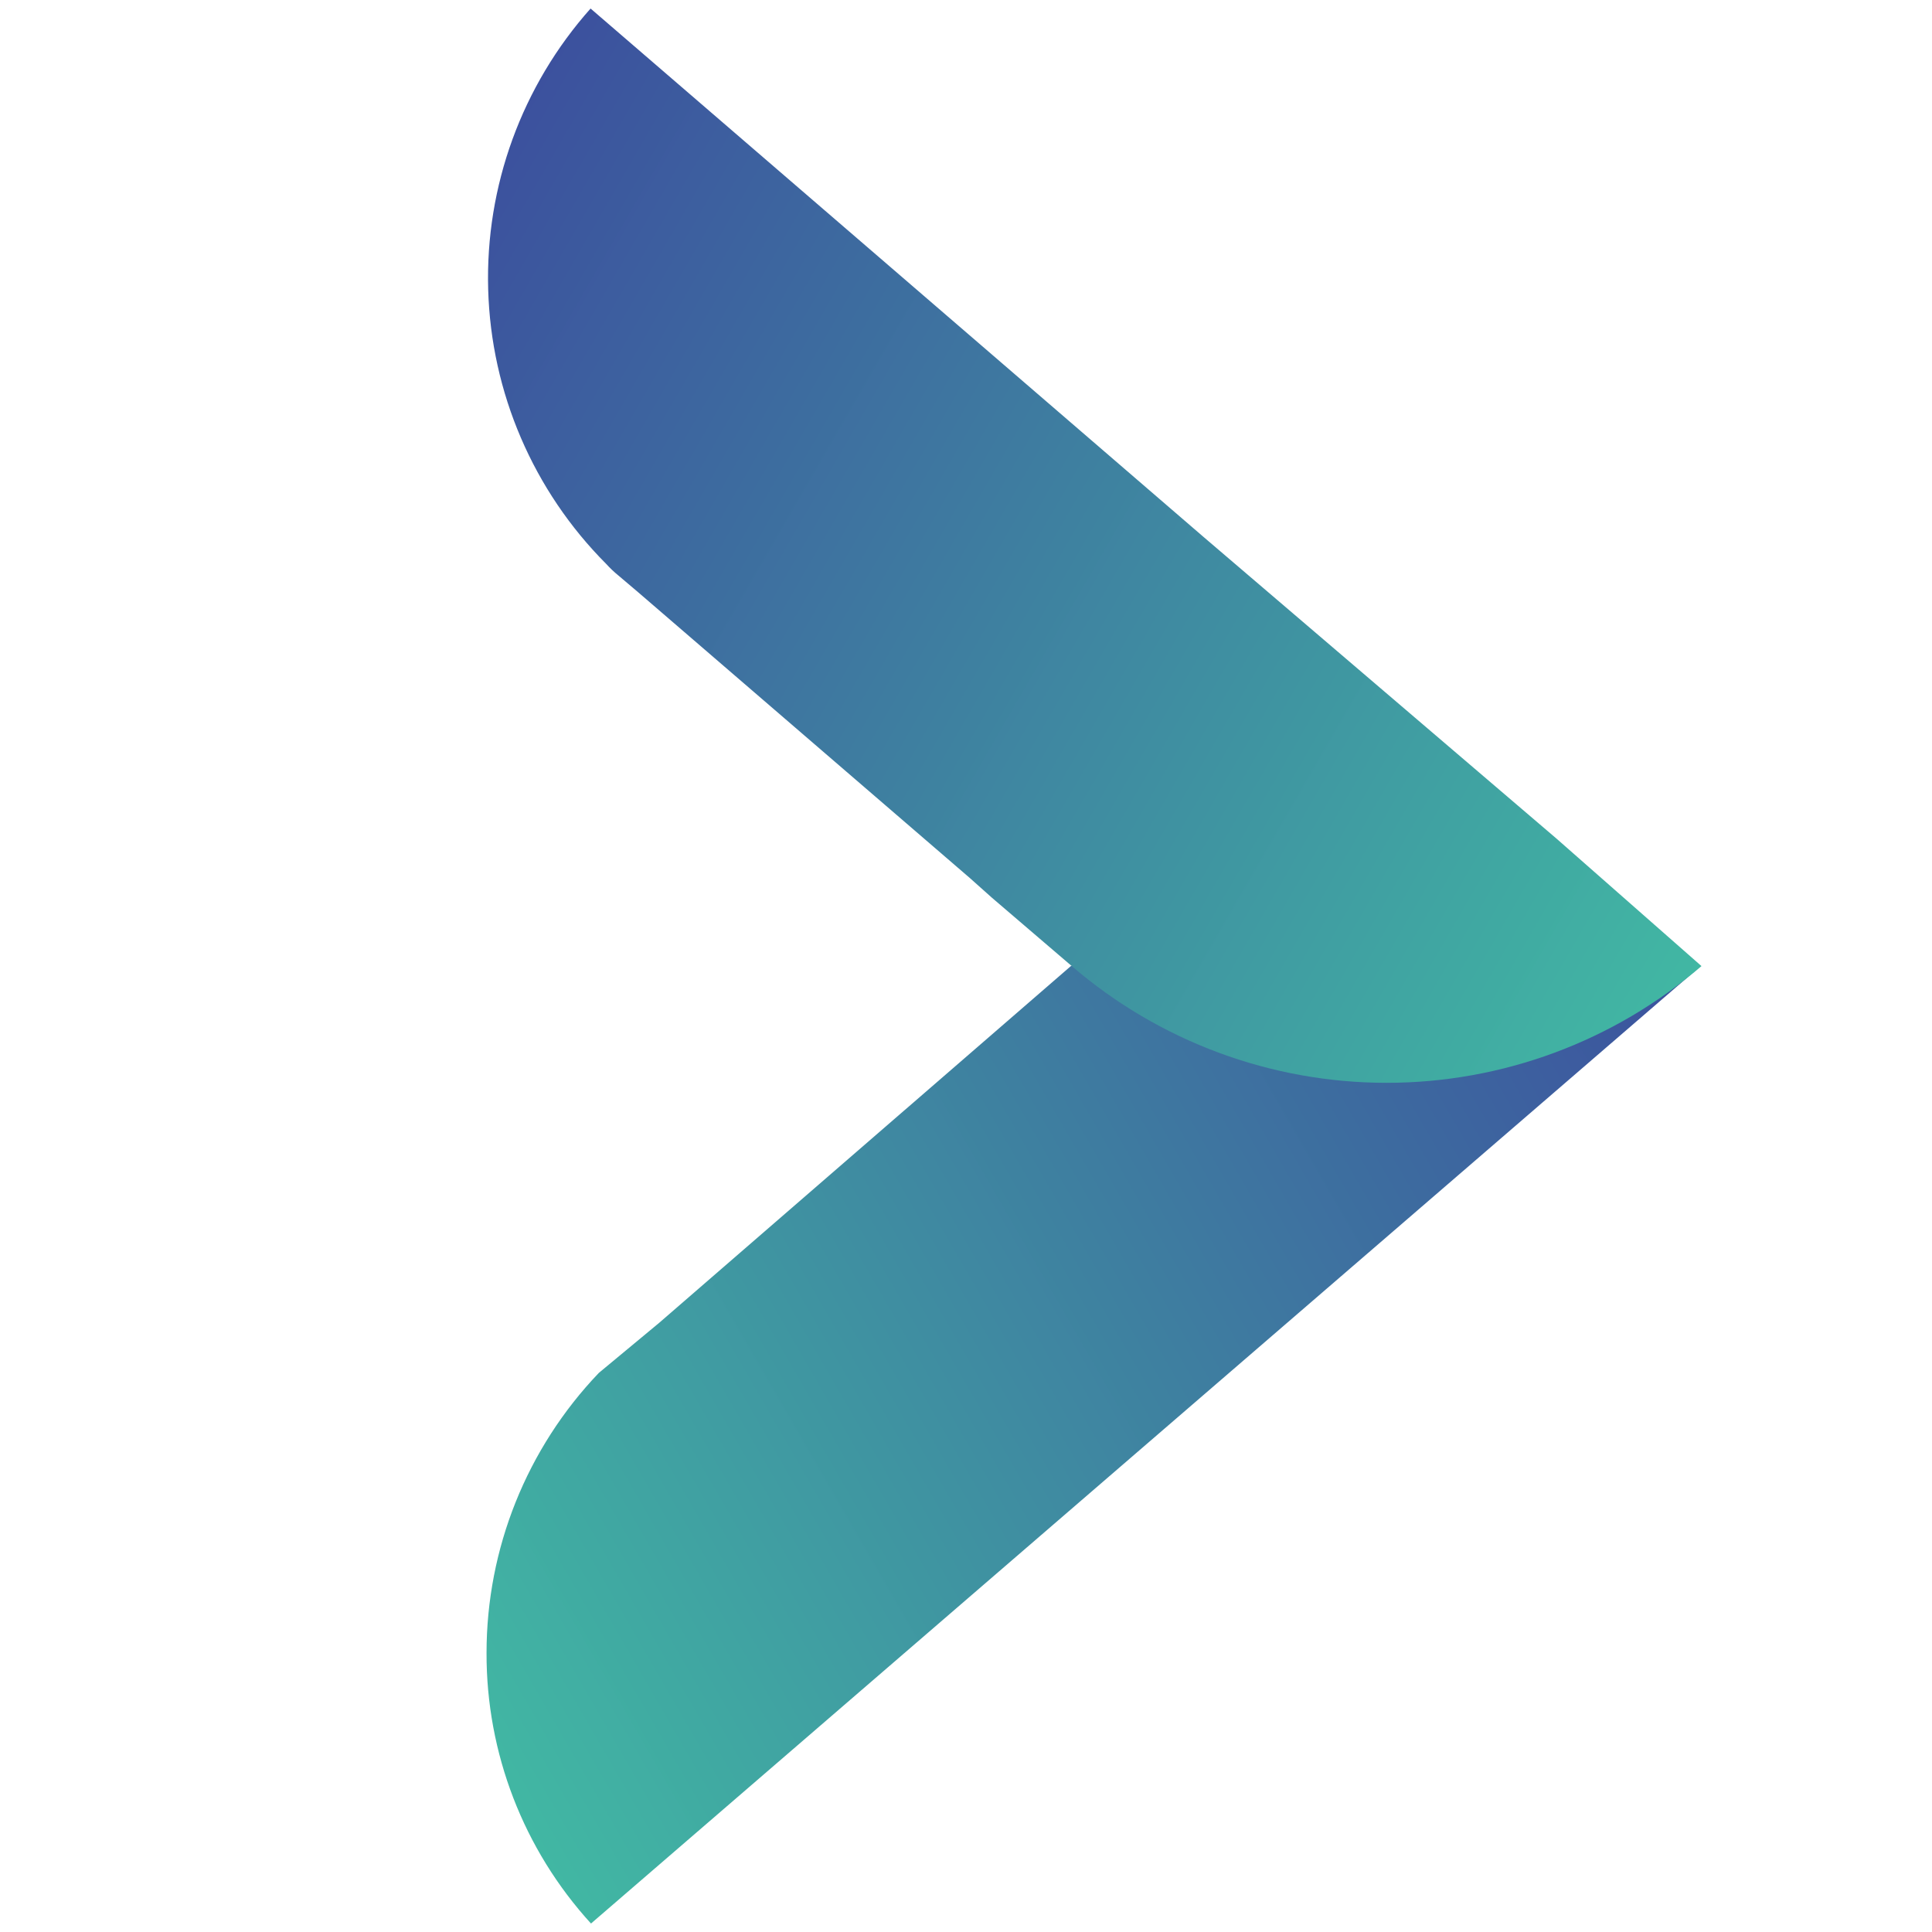 <svg fill="none" height="60" viewBox="0 0 60 60" width="60" xmlns="http://www.w3.org/2000/svg" xmlns:xlink="http://www.w3.org/1999/xlink"><linearGradient id="a" gradientUnits="userSpaceOnUse" x1="13.534" x2="52.497" y1="51.956" y2="29.456"><stop offset="0" stop-color="#41b7a3"/><stop offset="1" stop-color="#3c519e"/></linearGradient><linearGradient id="b" gradientUnits="userSpaceOnUse" x1="13.466" x2="52.447" y1="8.159" y2="30.659"><stop offset="0" stop-color="#3c519e"/><stop offset="1" stop-color="#41b7a3"/></linearGradient><path d="m52.816 30-15.45 13.331-19.012 16.406c-2.095-2.295-3.252-5.293-3.244-8.4-.001-3.241 1.248-6.357 3.487-8.7l1.875-1.556 12.787-11.081z" fill="url(#a)"/><path d="m52.841 30.003c-2.721 2.339-6.19 3.625-9.778 3.625-3.588 0-7.057-1.286-9.778-3.625l-2.475-2.119-.694-.619-10.294-8.869-.619-.525c-.134-.109-.259-.228-.375-.356-2.265-2.271-3.577-5.322-3.667-8.528-.091-3.206 1.047-6.326 3.18-8.722l19.031 16.406 10.969 9.375z" fill="url(#b)"/></svg>
